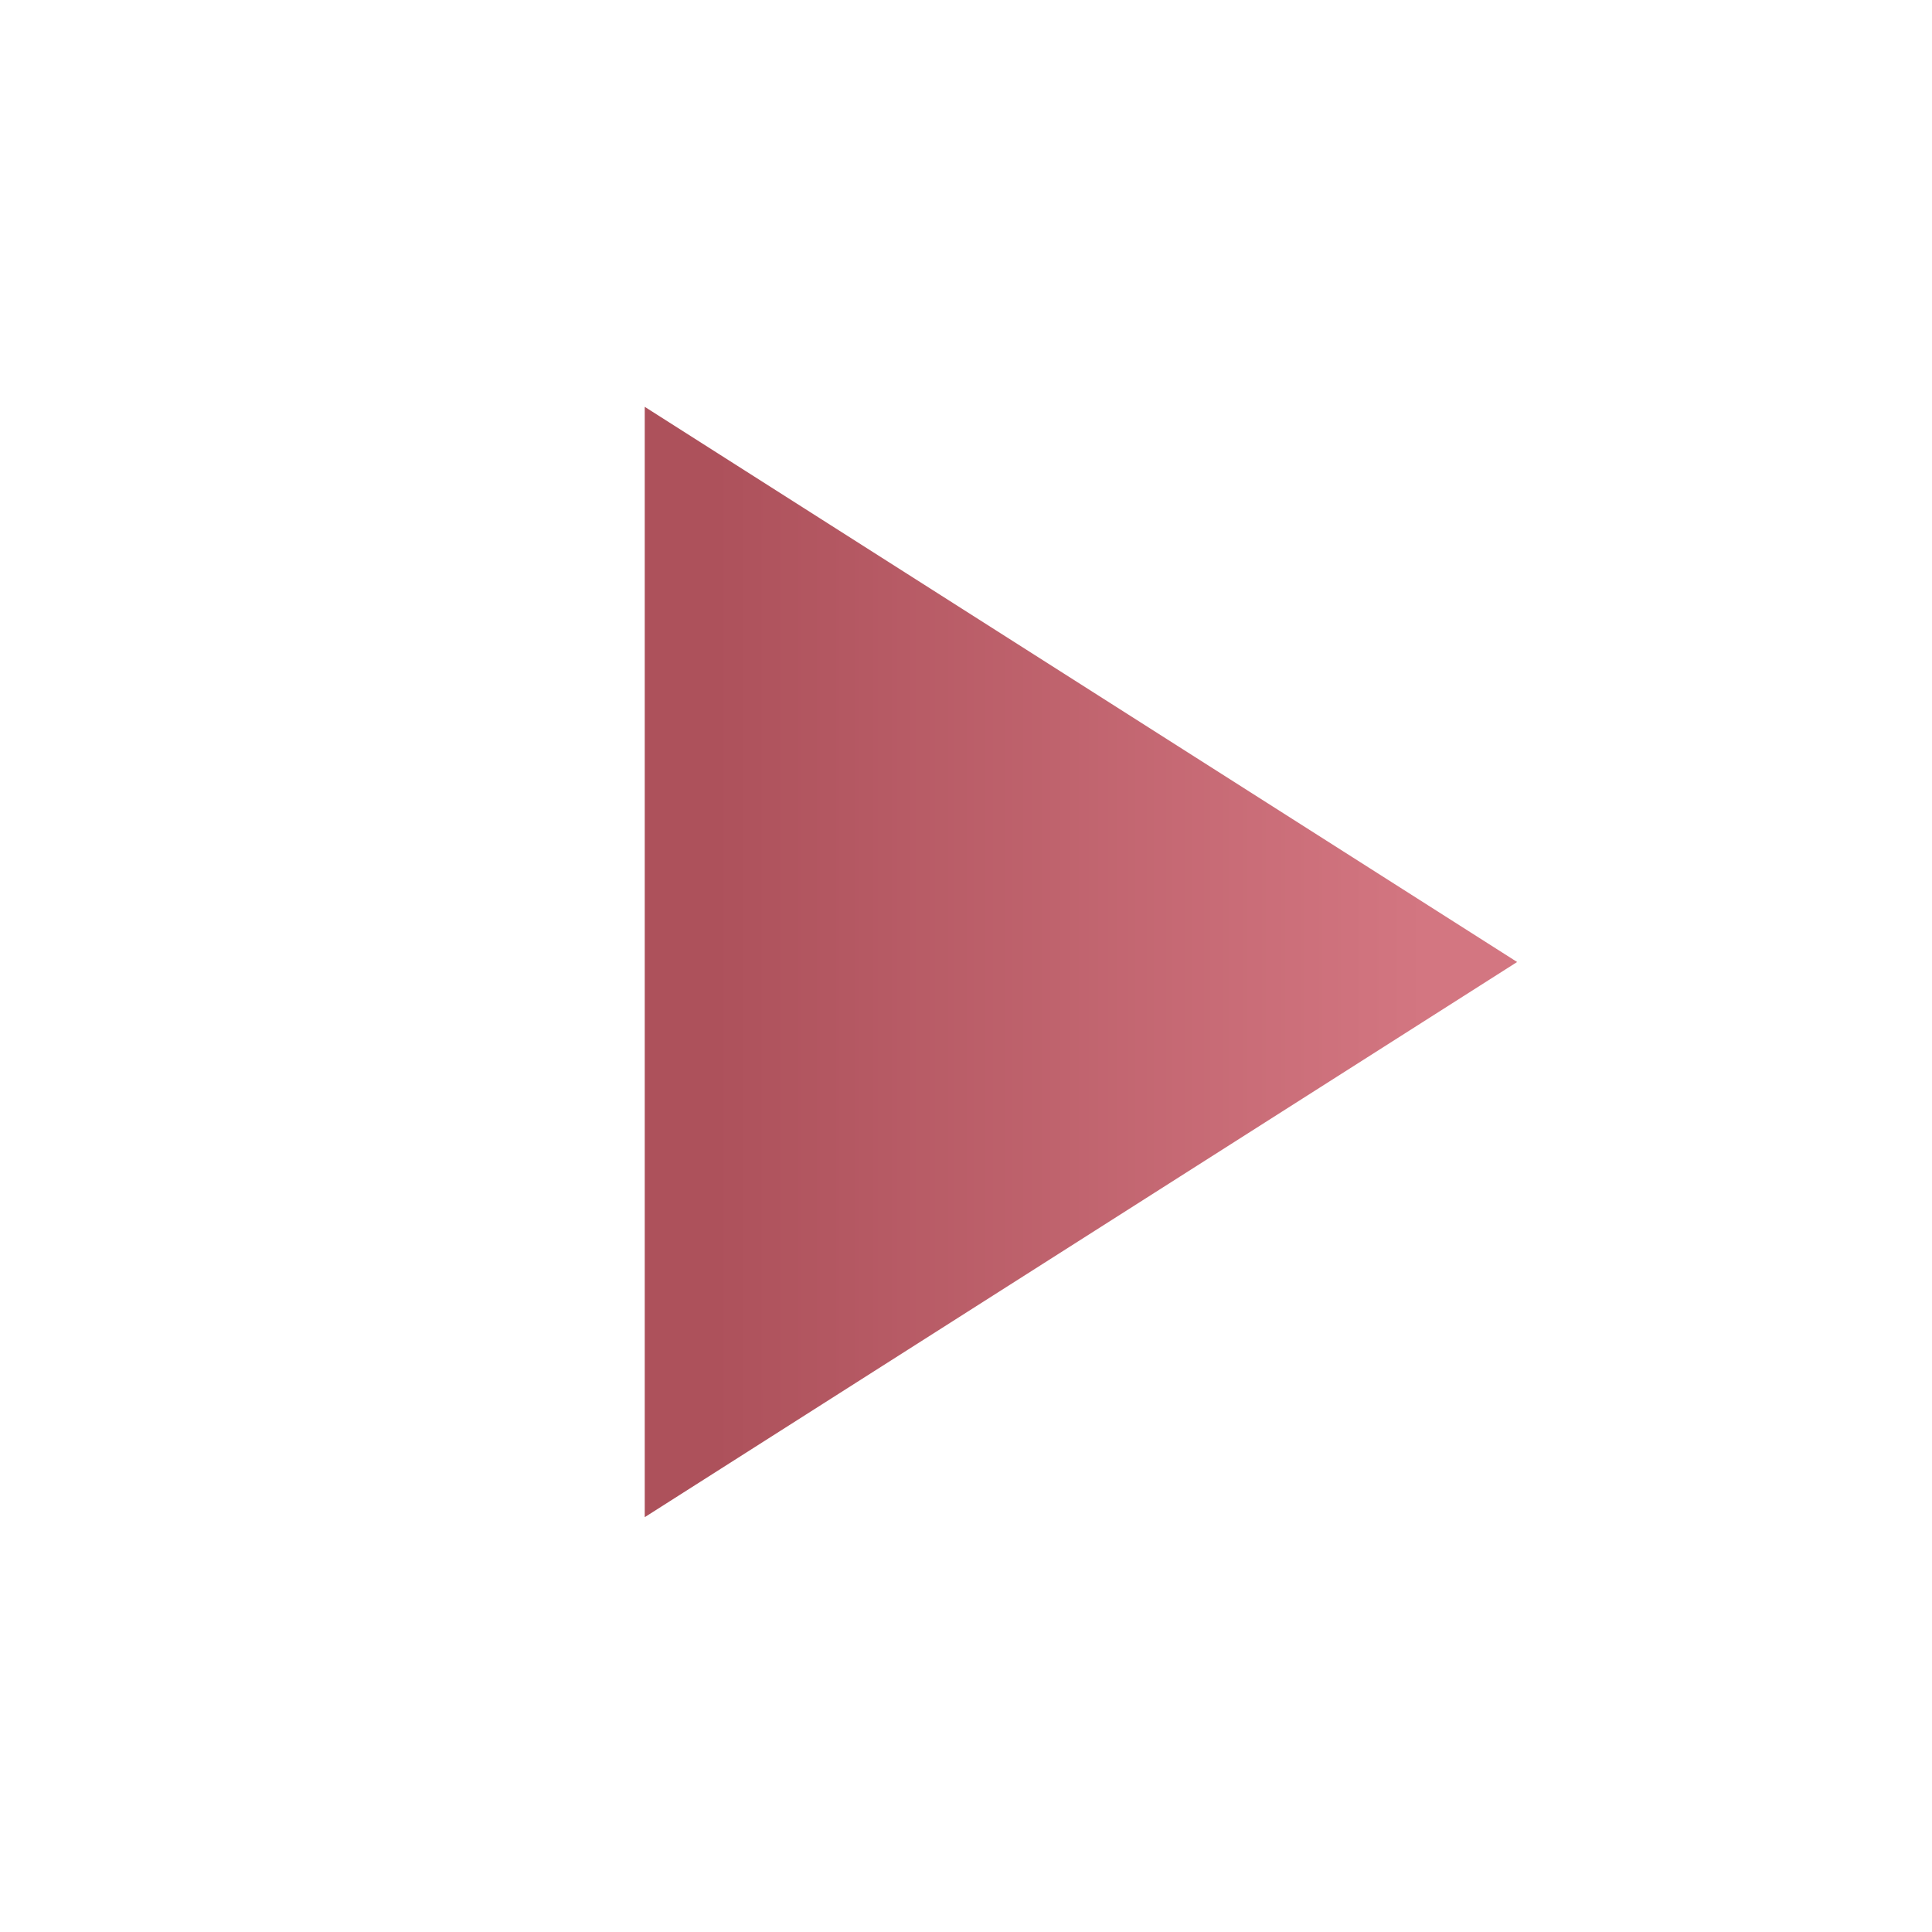 <svg width="42" height="42" viewBox="0 0 42 42" fill="none" xmlns="http://www.w3.org/2000/svg">
<g id="play_arrow_black_24dp (1) 1" clip-path="url(#clip0_3121_2613)">
<path id="Vector" d="M14.016 8.844V32.982L32.981 20.913L14.016 8.844Z" fill="url(#paint0_linear_3121_2613)"/>
</g>
<defs>
<linearGradient id="paint0_linear_3121_2613" x1="15.529" y1="20.771" x2="30.982" y2="20.771" gradientUnits="userSpaceOnUse">
<stop stop-color="#AD515B"/>
<stop offset="1" stop-color="#D37681"/>
</linearGradient>
<clipPath id="clip0_3121_2613">
<rect width="41.379" height="41.379" fill="white" transform="translate(0.219 0.223)"/>
</clipPath>
</defs>
</svg>
